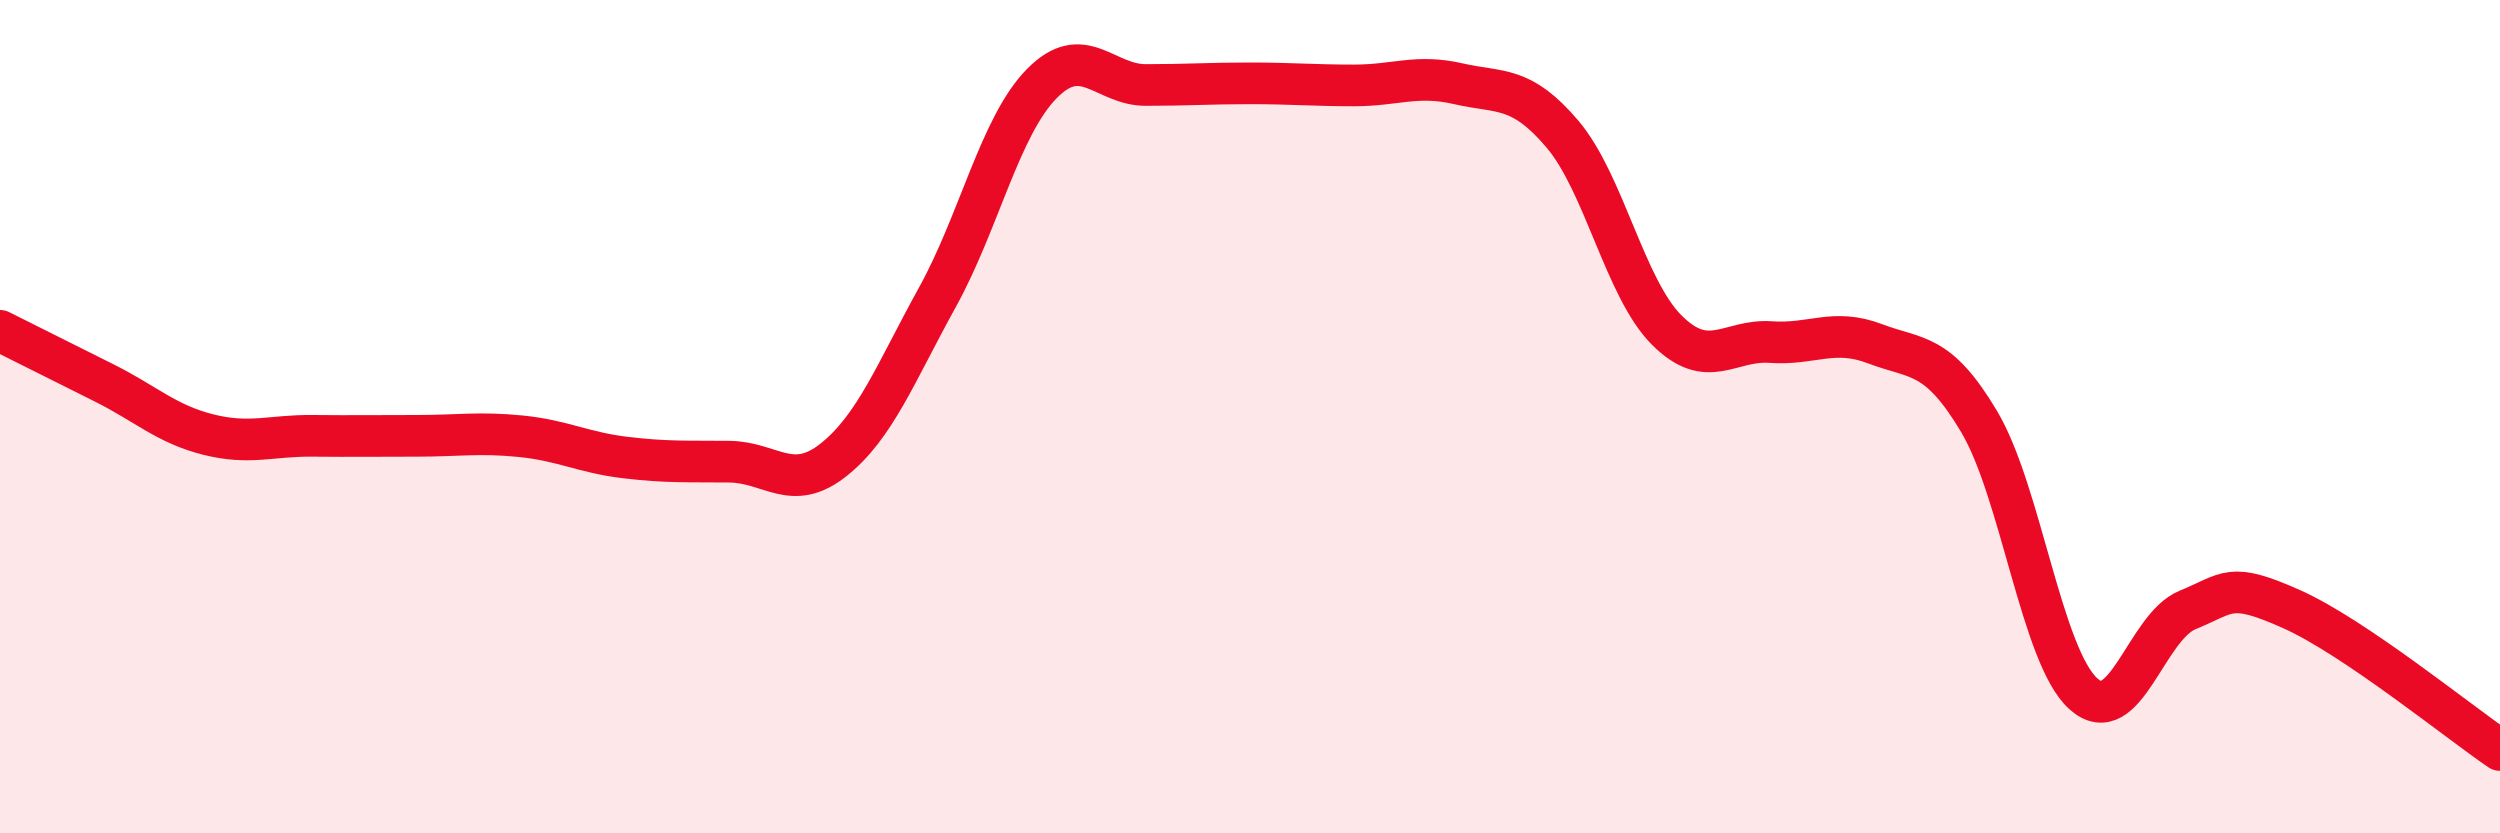 
    <svg width="60" height="20" viewBox="0 0 60 20" xmlns="http://www.w3.org/2000/svg">
      <path
        d="M 0,7.94 C 0.5,8.19 1.5,8.69 2.5,9.19 C 3.5,9.69 4,10.18 5,10.43 C 6,10.68 6.5,10.45 7.5,10.46 C 8.5,10.47 9,10.46 10,10.46 C 11,10.46 11.5,10.37 12.5,10.47 C 13.5,10.57 14,10.86 15,10.98 C 16,11.1 16.5,11.07 17.5,11.08 C 18.5,11.09 19,11.83 20,11.04 C 21,10.25 21.5,8.94 22.5,7.13 C 23.5,5.32 24,3.03 25,2.01 C 26,0.99 26.5,2.04 27.5,2.04 C 28.5,2.04 29,2 30,2 C 31,2 31.5,2.05 32.5,2.05 C 33.5,2.05 34,1.78 35,2.01 C 36,2.24 36.5,2.04 37.5,3.22 C 38.5,4.4 39,6.92 40,7.92 C 41,8.92 41.5,8.14 42.5,8.21 C 43.5,8.28 44,7.87 45,8.25 C 46,8.63 46.5,8.44 47.5,10.12 C 48.5,11.8 49,15.75 50,16.65 C 51,17.55 51.5,15.05 52.5,14.64 C 53.5,14.23 53.5,13.95 55,14.62 C 56.5,15.29 59,17.32 60,18L60 20L0 20Z"
        fill="#EB0A25"
        opacity="0.1"
        stroke-linecap="round"
        stroke-linejoin="round"
      />
      <path
        d="M 0,7.94 C 0.5,8.19 1.5,8.69 2.5,9.19 C 3.5,9.69 4,10.18 5,10.43 C 6,10.68 6.5,10.45 7.5,10.46 C 8.5,10.47 9,10.46 10,10.46 C 11,10.46 11.5,10.37 12.5,10.47 C 13.5,10.57 14,10.86 15,10.98 C 16,11.1 16.5,11.07 17.5,11.08 C 18.5,11.09 19,11.83 20,11.04 C 21,10.25 21.5,8.94 22.5,7.13 C 23.5,5.32 24,3.03 25,2.01 C 26,0.99 26.5,2.04 27.5,2.04 C 28.5,2.04 29,2 30,2 C 31,2 31.5,2.05 32.5,2.05 C 33.5,2.05 34,1.78 35,2.01 C 36,2.24 36.5,2.04 37.5,3.22 C 38.5,4.4 39,6.92 40,7.92 C 41,8.92 41.5,8.14 42.5,8.21 C 43.5,8.28 44,7.87 45,8.25 C 46,8.63 46.5,8.44 47.5,10.12 C 48.5,11.8 49,15.75 50,16.65 C 51,17.55 51.5,15.05 52.5,14.64 C 53.5,14.23 53.5,13.95 55,14.62 C 56.5,15.29 59,17.32 60,18"
        stroke="#EB0A25"
        stroke-width="1"
        fill="none"
        stroke-linecap="round"
        stroke-linejoin="round"
      />
    </svg>
  